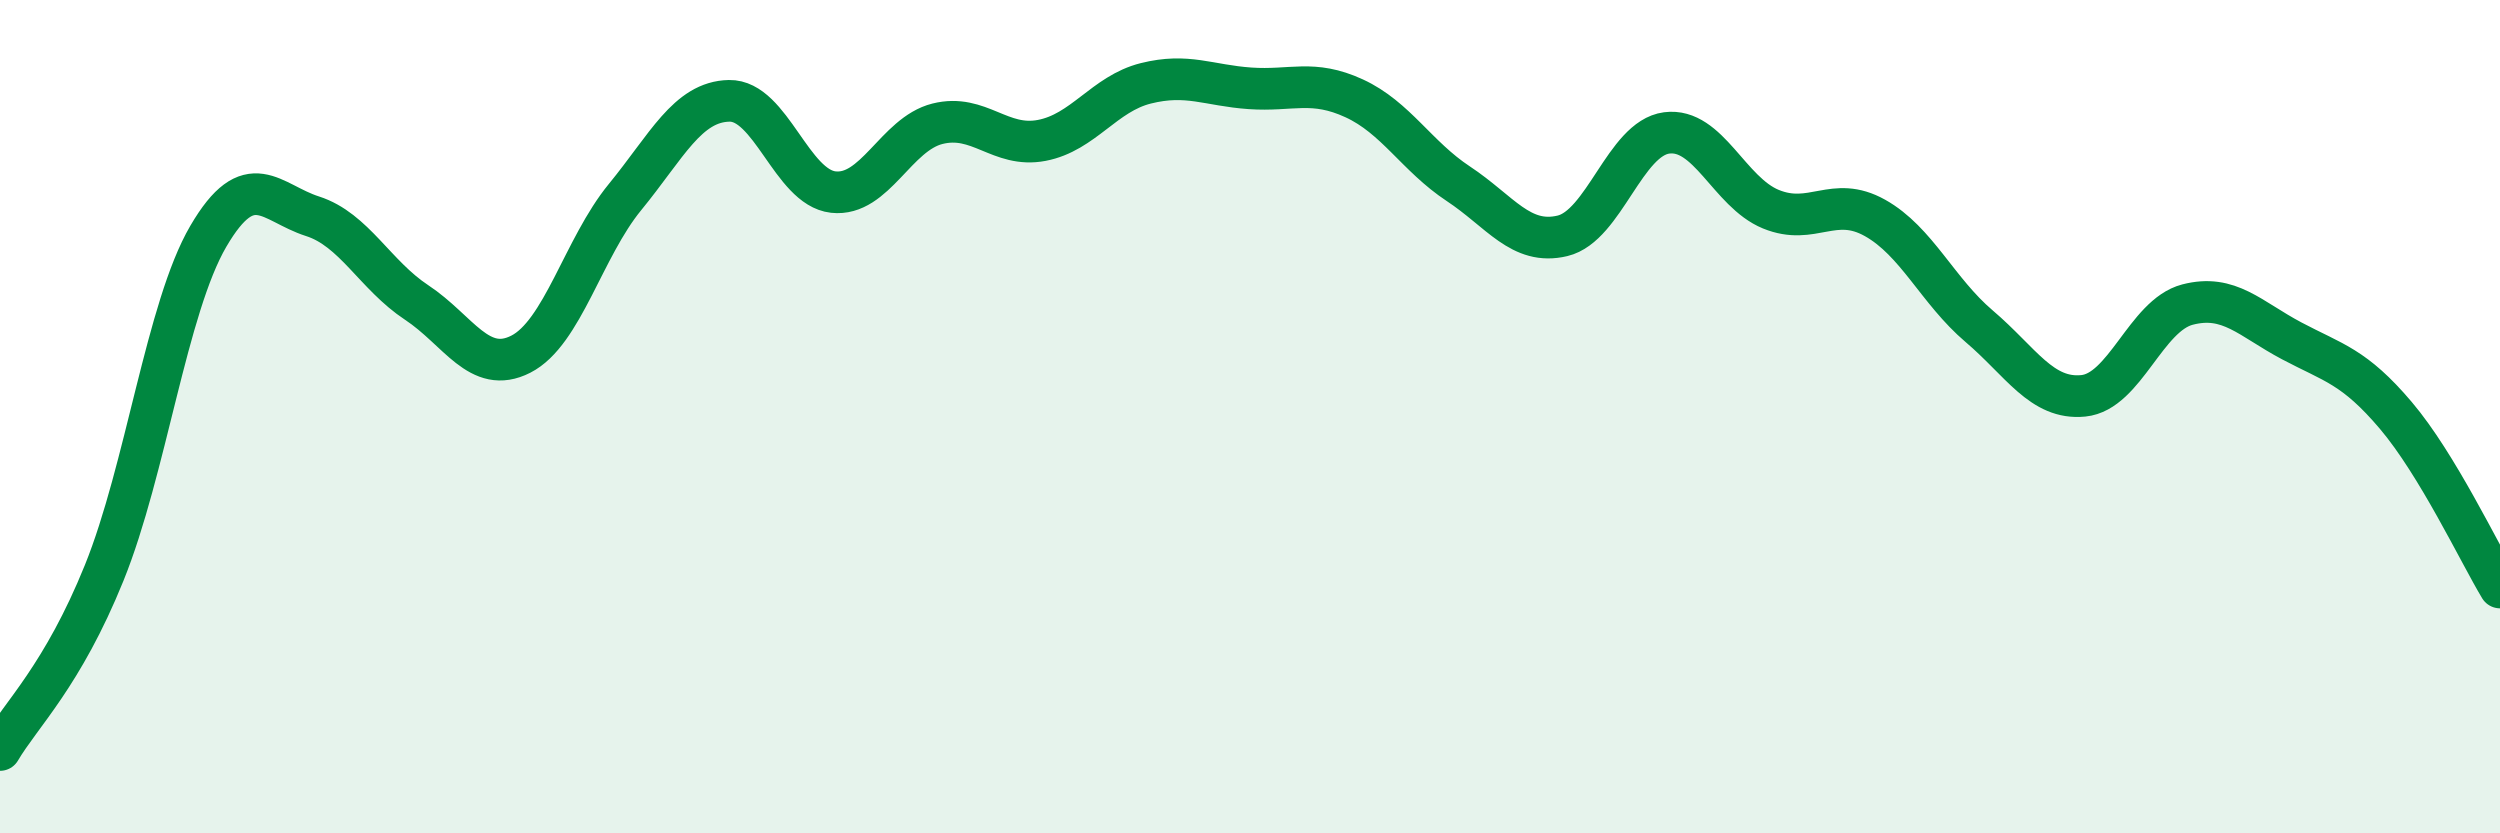
    <svg width="60" height="20" viewBox="0 0 60 20" xmlns="http://www.w3.org/2000/svg">
      <path
        d="M 0,18 C 0.5,17.15 1.5,16.22 2.5,13.75 C 3.5,11.28 4,7.38 5,5.67 C 6,3.96 6.5,4.87 7.5,5.19 C 8.5,5.51 9,6.6 10,7.26 C 11,7.92 11.5,9.01 12.5,8.5 C 13.5,7.99 14,5.95 15,4.73 C 16,3.51 16.5,2.44 17.5,2.42 C 18.5,2.4 19,4.5 20,4.61 C 21,4.72 21.5,3.22 22.5,2.97 C 23.5,2.72 24,3.56 25,3.37 C 26,3.18 26.5,2.25 27.5,2 C 28.5,1.75 29,2.05 30,2.12 C 31,2.19 31.5,1.9 32.5,2.36 C 33.5,2.82 34,3.75 35,4.41 C 36,5.07 36.5,5.9 37.5,5.66 C 38.5,5.42 39,3.32 40,3.19 C 41,3.06 41.5,4.61 42.5,5.02 C 43.5,5.43 44,4.67 45,5.23 C 46,5.79 46.5,6.98 47.5,7.83 C 48.5,8.68 49,9.6 50,9.5 C 51,9.4 51.5,7.57 52.5,7.31 C 53.5,7.05 54,7.65 55,8.18 C 56,8.71 56.5,8.79 57.5,9.97 C 58.5,11.15 59.5,13.27 60,14.1L60 20L0 20Z"
        fill="#008740"
        opacity="0.1"
        stroke-linecap="round"
        stroke-linejoin="round"
      />
      <path
        d="M 0,18 C 0.5,17.15 1.5,16.22 2.5,13.75 C 3.5,11.28 4,7.38 5,5.67 C 6,3.96 6.5,4.87 7.5,5.19 C 8.5,5.51 9,6.6 10,7.26 C 11,7.92 11.5,9.01 12.5,8.5 C 13.5,7.99 14,5.95 15,4.73 C 16,3.51 16.5,2.44 17.5,2.42 C 18.5,2.4 19,4.5 20,4.61 C 21,4.72 21.5,3.22 22.5,2.97 C 23.5,2.72 24,3.56 25,3.37 C 26,3.18 26.5,2.25 27.5,2 C 28.5,1.75 29,2.05 30,2.12 C 31,2.19 31.5,1.9 32.5,2.36 C 33.5,2.82 34,3.75 35,4.41 C 36,5.07 36.5,5.9 37.5,5.66 C 38.5,5.42 39,3.32 40,3.19 C 41,3.06 41.5,4.61 42.5,5.02 C 43.5,5.43 44,4.67 45,5.23 C 46,5.79 46.5,6.98 47.5,7.83 C 48.5,8.68 49,9.6 50,9.5 C 51,9.4 51.5,7.57 52.5,7.31 C 53.5,7.05 54,7.65 55,8.18 C 56,8.71 56.5,8.79 57.5,9.97 C 58.5,11.15 59.5,13.27 60,14.1"
        stroke="#008740"
        stroke-width="1"
        fill="none"
        stroke-linecap="round"
        stroke-linejoin="round"
      />
    </svg>
  